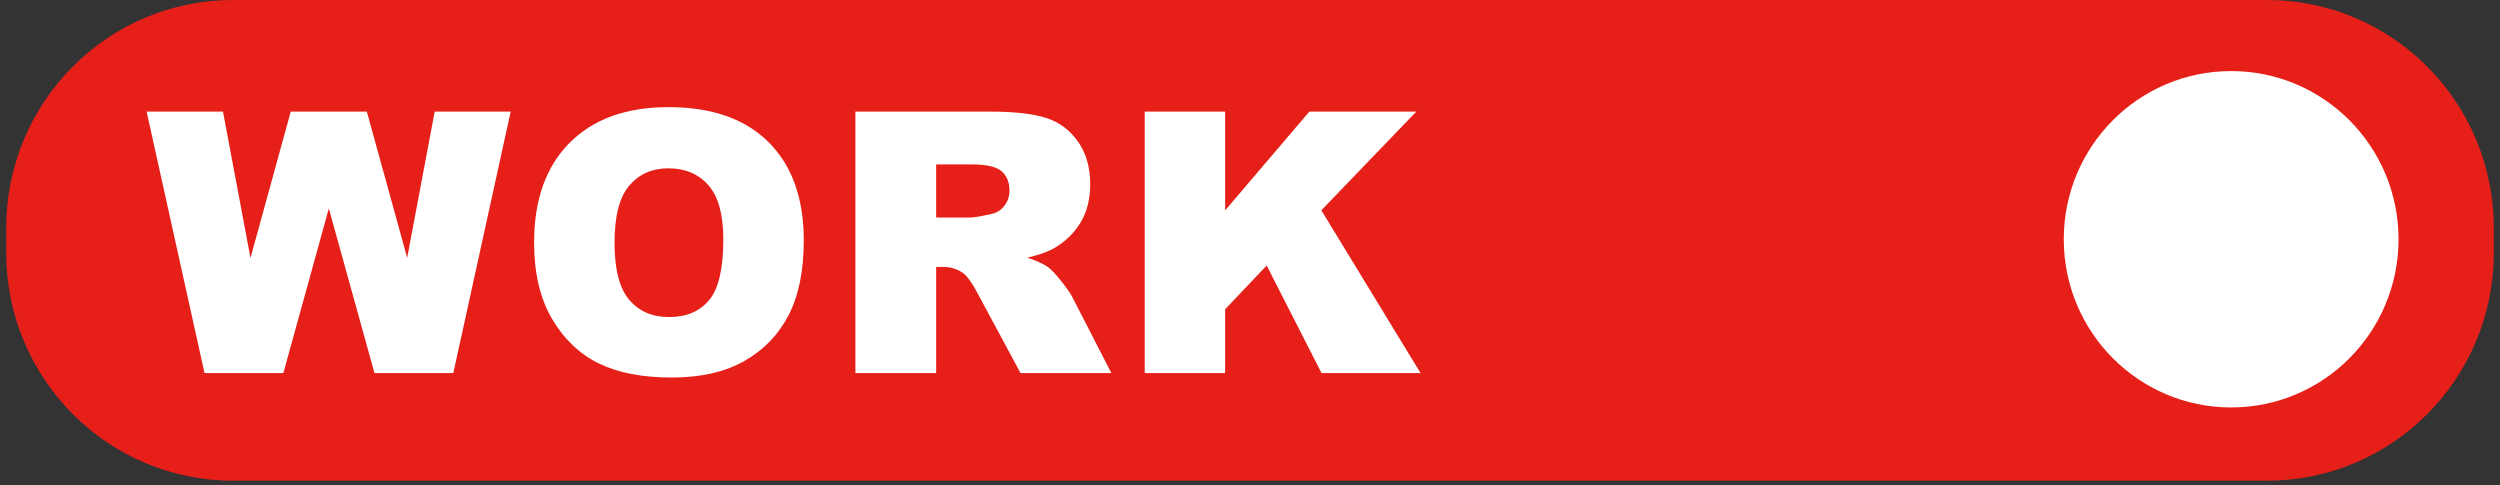 <svg width="201" height="39" viewBox="0 0 201 39" fill="none" xmlns="http://www.w3.org/2000/svg">
<rect x="0" y="0" width="201" height="39" fill="#333333" stroke="none"/>
<g clip-path="url(#clip0_438_3690)">
<path d="M182.268 0H18.732C8.663 0 0.5 8.202 0.5 18.319V20.327C0.5 30.445 8.663 38.647 18.732 38.647H182.268C192.337 38.647 200.5 30.445 200.5 20.327V18.319C200.5 8.202 192.337 0 182.268 0Z" fill="#E61F19"/>
<path d="M179.385 32.759C186.817 32.759 192.842 26.704 192.842 19.236C192.842 11.768 186.817 5.714 179.385 5.714C171.952 5.714 165.927 11.768 165.927 19.236C165.927 26.704 171.952 32.759 179.385 32.759Z" fill="white"/>
<path d="M11.789 8.972H17.928L20.139 20.742L23.375 8.972H29.493L32.737 20.726L34.95 8.972H41.059L36.447 29.994H30.107L26.438 16.759L22.782 29.994H16.443L11.788 8.972H11.789Z" fill="white"/>
<path d="M42.942 19.498C42.942 16.066 43.893 13.394 45.797 11.482C47.7 9.57 50.349 8.614 53.745 8.614C57.228 8.614 59.912 9.553 61.795 11.432C63.679 13.311 64.622 15.942 64.622 19.326C64.622 21.784 64.21 23.798 63.387 25.37C62.564 26.943 61.375 28.166 59.819 29.041C58.262 29.916 56.325 30.353 54.002 30.353C51.643 30.353 49.691 29.976 48.145 29.22C46.598 28.465 45.345 27.27 44.384 25.635C43.422 24 42.942 21.954 42.942 19.498ZM49.408 19.527C49.408 21.648 49.801 23.174 50.585 24.101C51.37 25.028 52.438 25.492 53.788 25.492C55.178 25.492 56.253 25.038 57.014 24.13C57.775 23.221 58.155 21.591 58.155 19.24C58.155 17.26 57.758 15.814 56.964 14.902C56.169 13.989 55.092 13.533 53.731 13.533C52.428 13.533 51.381 13.997 50.592 14.924C49.802 15.851 49.407 17.386 49.407 19.527L49.408 19.527Z" fill="white"/>
<path d="M68.774 29.994V8.972H79.549C81.547 8.972 83.074 9.145 84.129 9.489C85.185 9.833 86.037 10.471 86.684 11.403C87.331 12.335 87.655 13.471 87.655 14.809C87.655 15.976 87.407 16.981 86.912 17.827C86.416 18.673 85.736 19.359 84.87 19.884C84.318 20.22 83.562 20.497 82.6 20.716C83.37 20.975 83.931 21.233 84.283 21.491C84.522 21.664 84.865 22.032 85.318 22.597C85.769 23.161 86.071 23.597 86.223 23.903L89.354 29.994H82.049L78.593 23.57C78.156 22.738 77.765 22.199 77.423 21.949C76.958 21.624 76.429 21.461 75.839 21.461H75.269V29.994H68.775L68.774 29.994ZM75.267 17.49H77.992C78.288 17.49 78.859 17.394 79.705 17.203C80.134 17.117 80.483 16.897 80.754 16.543C81.025 16.19 81.161 15.783 81.161 15.324C81.161 14.646 80.947 14.125 80.519 13.761C80.09 13.398 79.286 13.216 78.106 13.216H75.267V17.49Z" fill="white"/>
<path d="M92.035 8.972H98.5V16.916L105.272 8.972H113.871L106.235 16.907L114.212 29.995H106.251L101.84 21.349L98.5 24.865V29.995H92.035V8.972Z" fill="white"/>
</g>
<defs>
<clipPath id="clip0_438_3690">
<rect width="200" height="39" fill="white" transform="translate(0.5)"/>
</clipPath>
</defs>
</svg>
